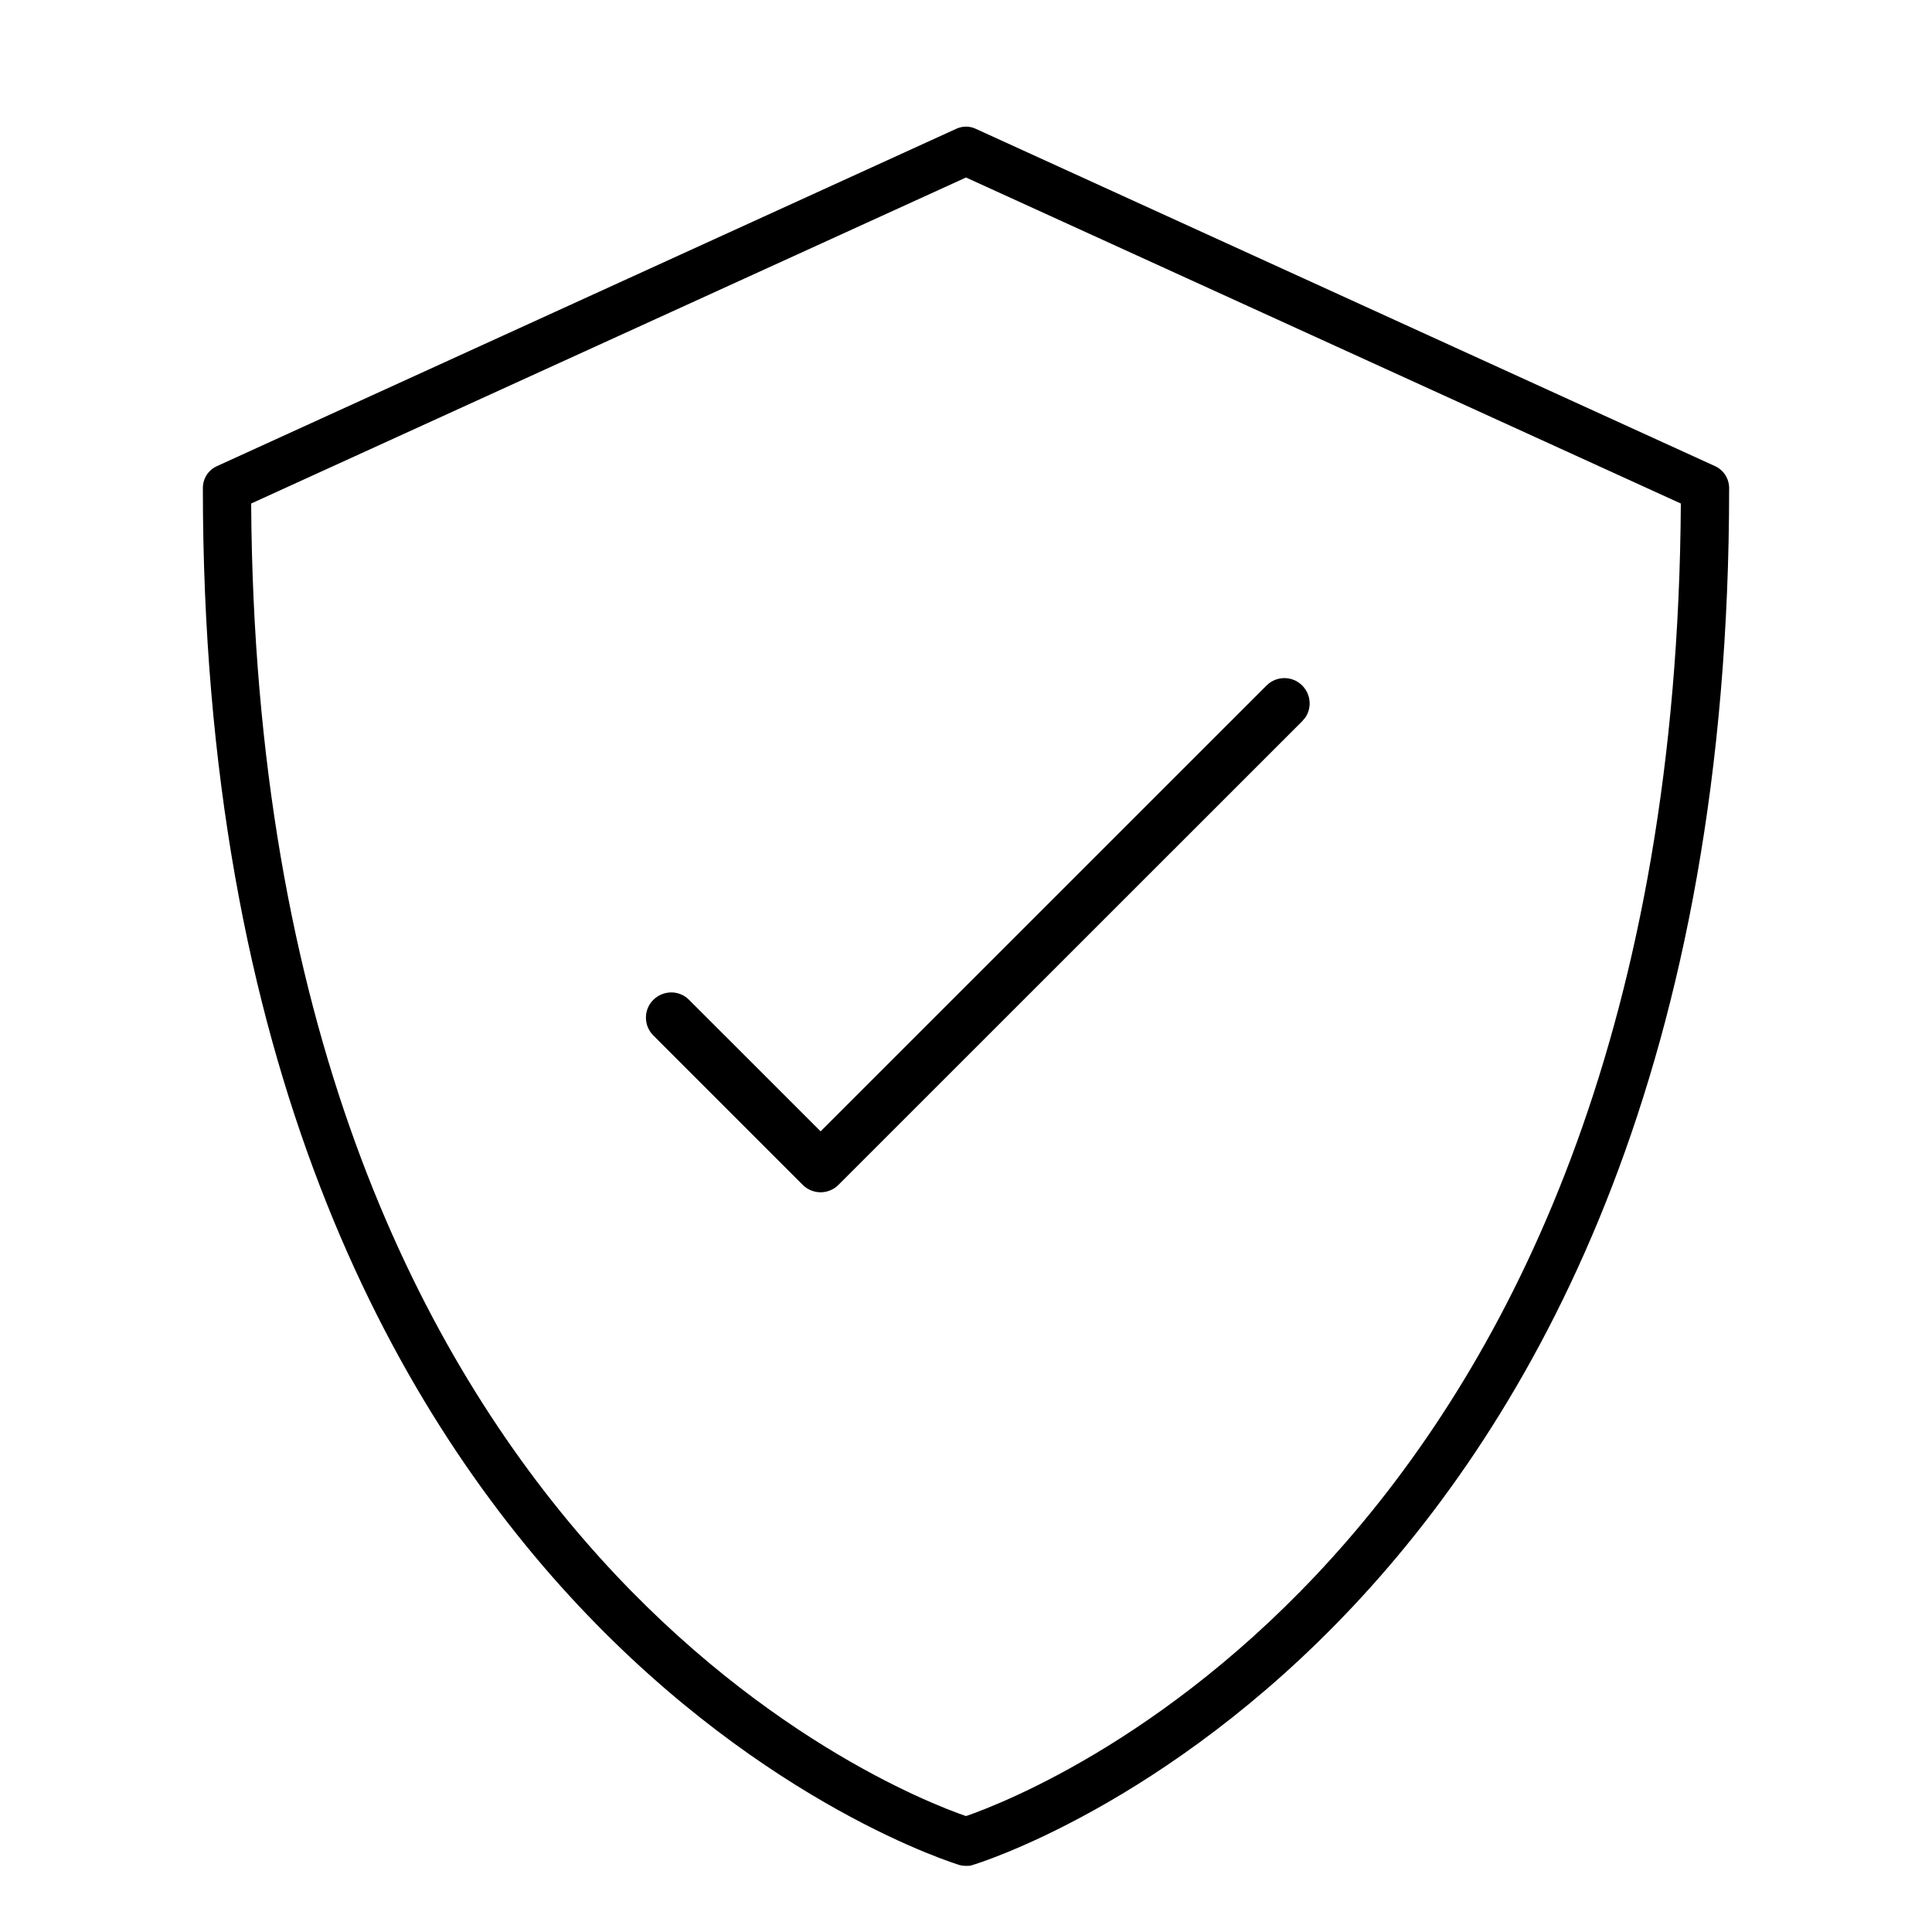 <svg width="64" height="64" viewBox="0 0 64 64" fill="none" xmlns="http://www.w3.org/2000/svg">
<path d="M56.81 15.44L32.33 4.27C32.12 4.17 31.88 4.17 31.67 4.27L7.19 15.44C6.9 15.57 6.72 15.85 6.72 16.17C6.72 54.13 31.53 61.7 31.78 61.78C31.85 61.8 31.93 61.81 32 61.81C32.07 61.81 32.15 61.81 32.22 61.78C32.47 61.71 57.28 54.14 57.28 16.17C57.28 15.86 57.1 15.57 56.81 15.44ZM32 60.16C29.59 59.33 8.53 51.04 8.32 16.68L32 5.88L55.68 16.68C55.47 51.04 34.41 59.33 32 60.16Z" fill="#073542" style="fill:#073542;fill:color(display-p3 0.028 0.208 0.259);fill-opacity:1;"/>
<path d="M42.044 22.797C42.322 22.519 42.773 22.518 43.049 22.797C43.293 23.041 43.325 23.418 43.141 23.693L43.049 23.803L27.686 39.162L27.686 39.163C27.549 39.3 27.364 39.371 27.184 39.371C27.003 39.371 26.818 39.3 26.681 39.163L21.731 34.213C21.453 33.935 21.452 33.483 21.732 33.208C22.01 32.935 22.459 32.927 22.736 33.208L27.184 37.654L42.044 22.797Z" fill="#073542" stroke="#073542" style="fill:#073542;fill:color(display-p3 0.028 0.208 0.259);fill-opacity:1;stroke:#073542;stroke:color(display-p3 0.028 0.208 0.259);stroke-opacity:1;" stroke-width="0.25"/>
</svg>

